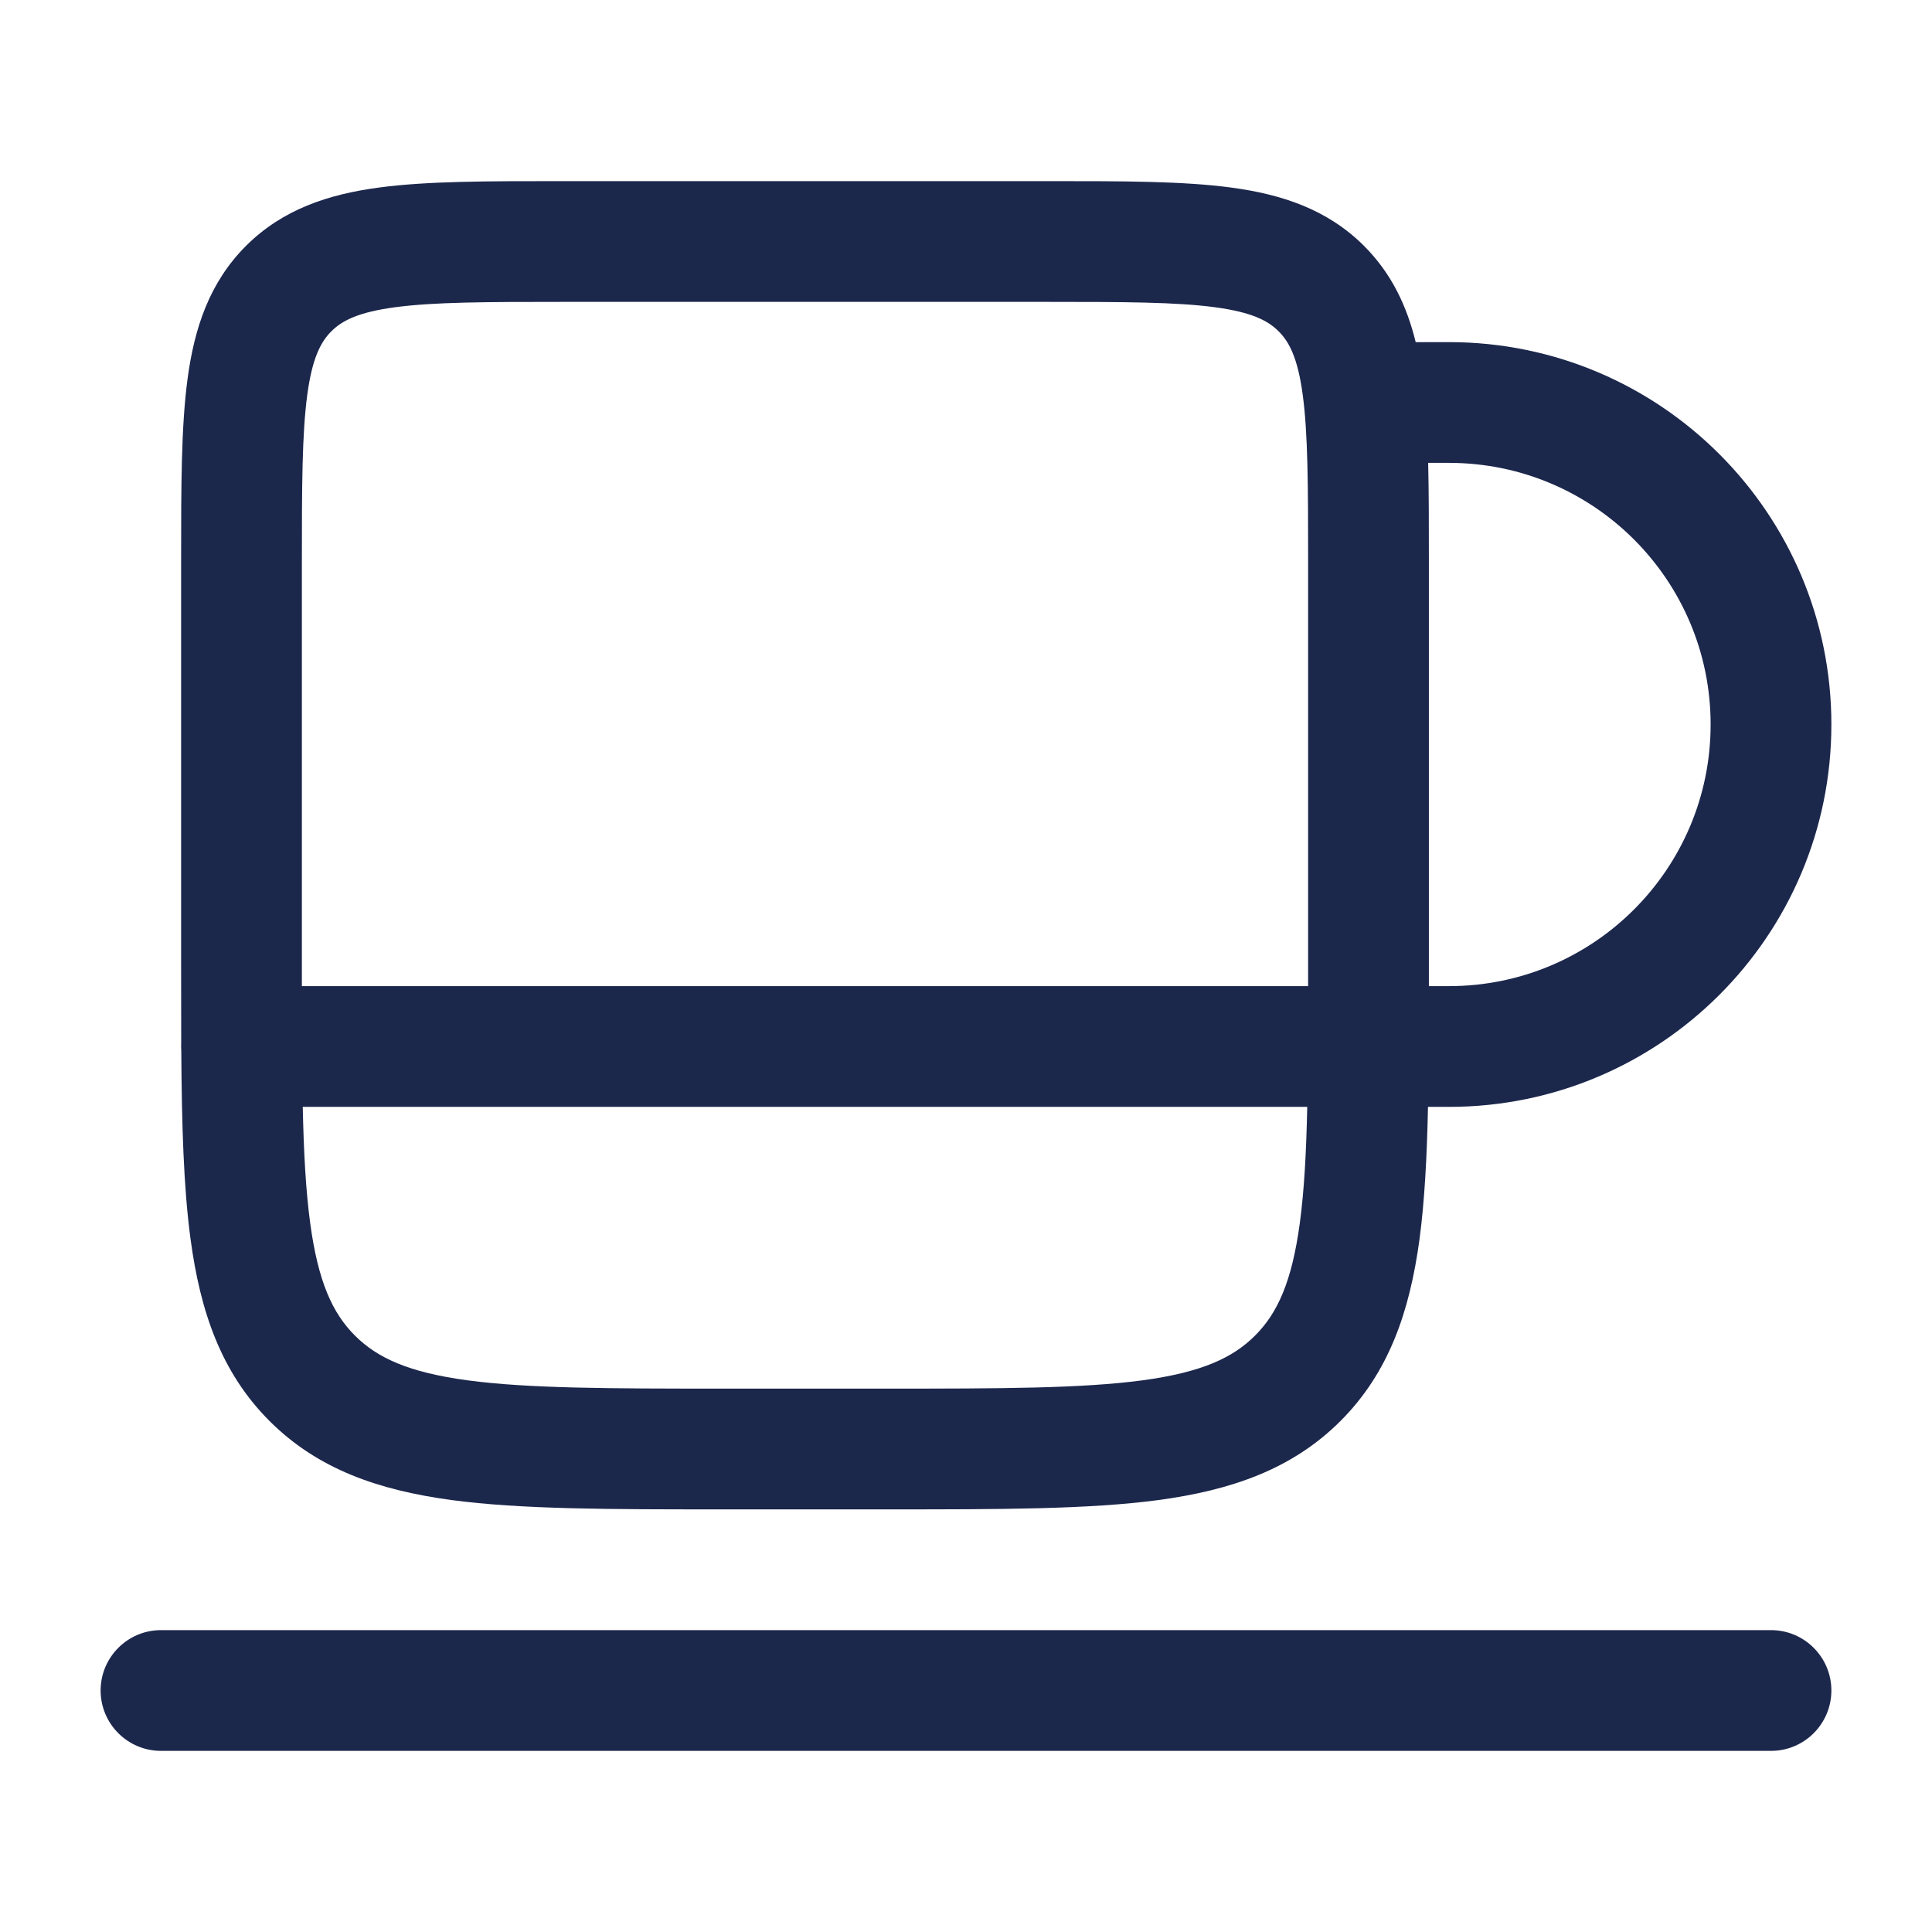 <?xml version="1.0" encoding="utf-8"?>
<svg width="800px" height="800px" viewBox="0 0 24 24" fill="none" xmlns="http://www.w3.org/2000/svg">
<path fill-rule="evenodd" clip-rule="evenodd" d="M6.948 2.25H13.052C13.95 2.25 14.7 2.25 15.294 2.33C15.922 2.414 16.489 2.6 16.945 3.055C17.287 3.398 17.477 3.803 17.586 4.25H18C20.623 4.25 22.75 6.377 22.75 9C22.75 11.623 20.623 13.75 18 13.75H17.739C17.726 14.371 17.697 14.917 17.634 15.392C17.512 16.292 17.254 17.05 16.652 17.652C16.05 18.254 15.292 18.512 14.392 18.634C13.525 18.75 12.422 18.75 11.055 18.75H8.945C7.578 18.75 6.475 18.75 5.608 18.634C4.708 18.512 3.95 18.254 3.348 17.652C2.746 17.05 2.488 16.292 2.367 15.392C2.28 14.747 2.258 13.972 2.252 13.054C2.251 13.037 2.25 13.018 2.25 13C2.25 12.985 2.25 12.969 2.251 12.954C2.25 12.668 2.25 12.368 2.25 12.055L2.25 6.948C2.25 6.05 2.25 5.3 2.33 4.706C2.414 4.078 2.6 3.511 3.055 3.055C3.511 2.6 4.078 2.414 4.706 2.33C5.3 2.25 6.05 2.25 6.948 2.25ZM3.761 13.75C3.773 14.319 3.799 14.79 3.853 15.192C3.952 15.926 4.132 16.314 4.409 16.591C4.686 16.868 5.074 17.048 5.808 17.147C6.563 17.248 7.565 17.25 9 17.25H11C12.435 17.25 13.437 17.248 14.192 17.147C14.926 17.048 15.314 16.868 15.591 16.591C15.868 16.314 16.048 15.926 16.147 15.192C16.201 14.79 16.227 14.319 16.239 13.75H3.761ZM16.25 12.25H3.75C3.75 12.168 3.75 12.085 3.75 12V7C3.75 6.036 3.752 5.388 3.817 4.905C3.879 4.444 3.986 4.246 4.116 4.116C4.246 3.986 4.444 3.879 4.905 3.817C5.388 3.752 6.036 3.75 7 3.75H13C13.964 3.75 14.612 3.752 15.095 3.817C15.556 3.879 15.754 3.986 15.884 4.116C16.014 4.246 16.121 4.444 16.183 4.905C16.248 5.388 16.25 6.036 16.25 7V12C16.25 12.085 16.25 12.168 16.25 12.25ZM17.75 12.25H18C19.795 12.25 21.25 10.795 21.25 9C21.25 7.205 19.795 5.75 18 5.75H17.741C17.75 6.114 17.75 6.514 17.75 6.948L17.75 12.055C17.75 12.12 17.75 12.186 17.75 12.25ZM1.25 21C1.25 20.586 1.586 20.25 2 20.25H22C22.414 20.25 22.75 20.586 22.75 21C22.75 21.414 22.414 21.75 22 21.75H2C1.586 21.75 1.25 21.414 1.25 21Z" fill="#1C274C"/>
</svg>